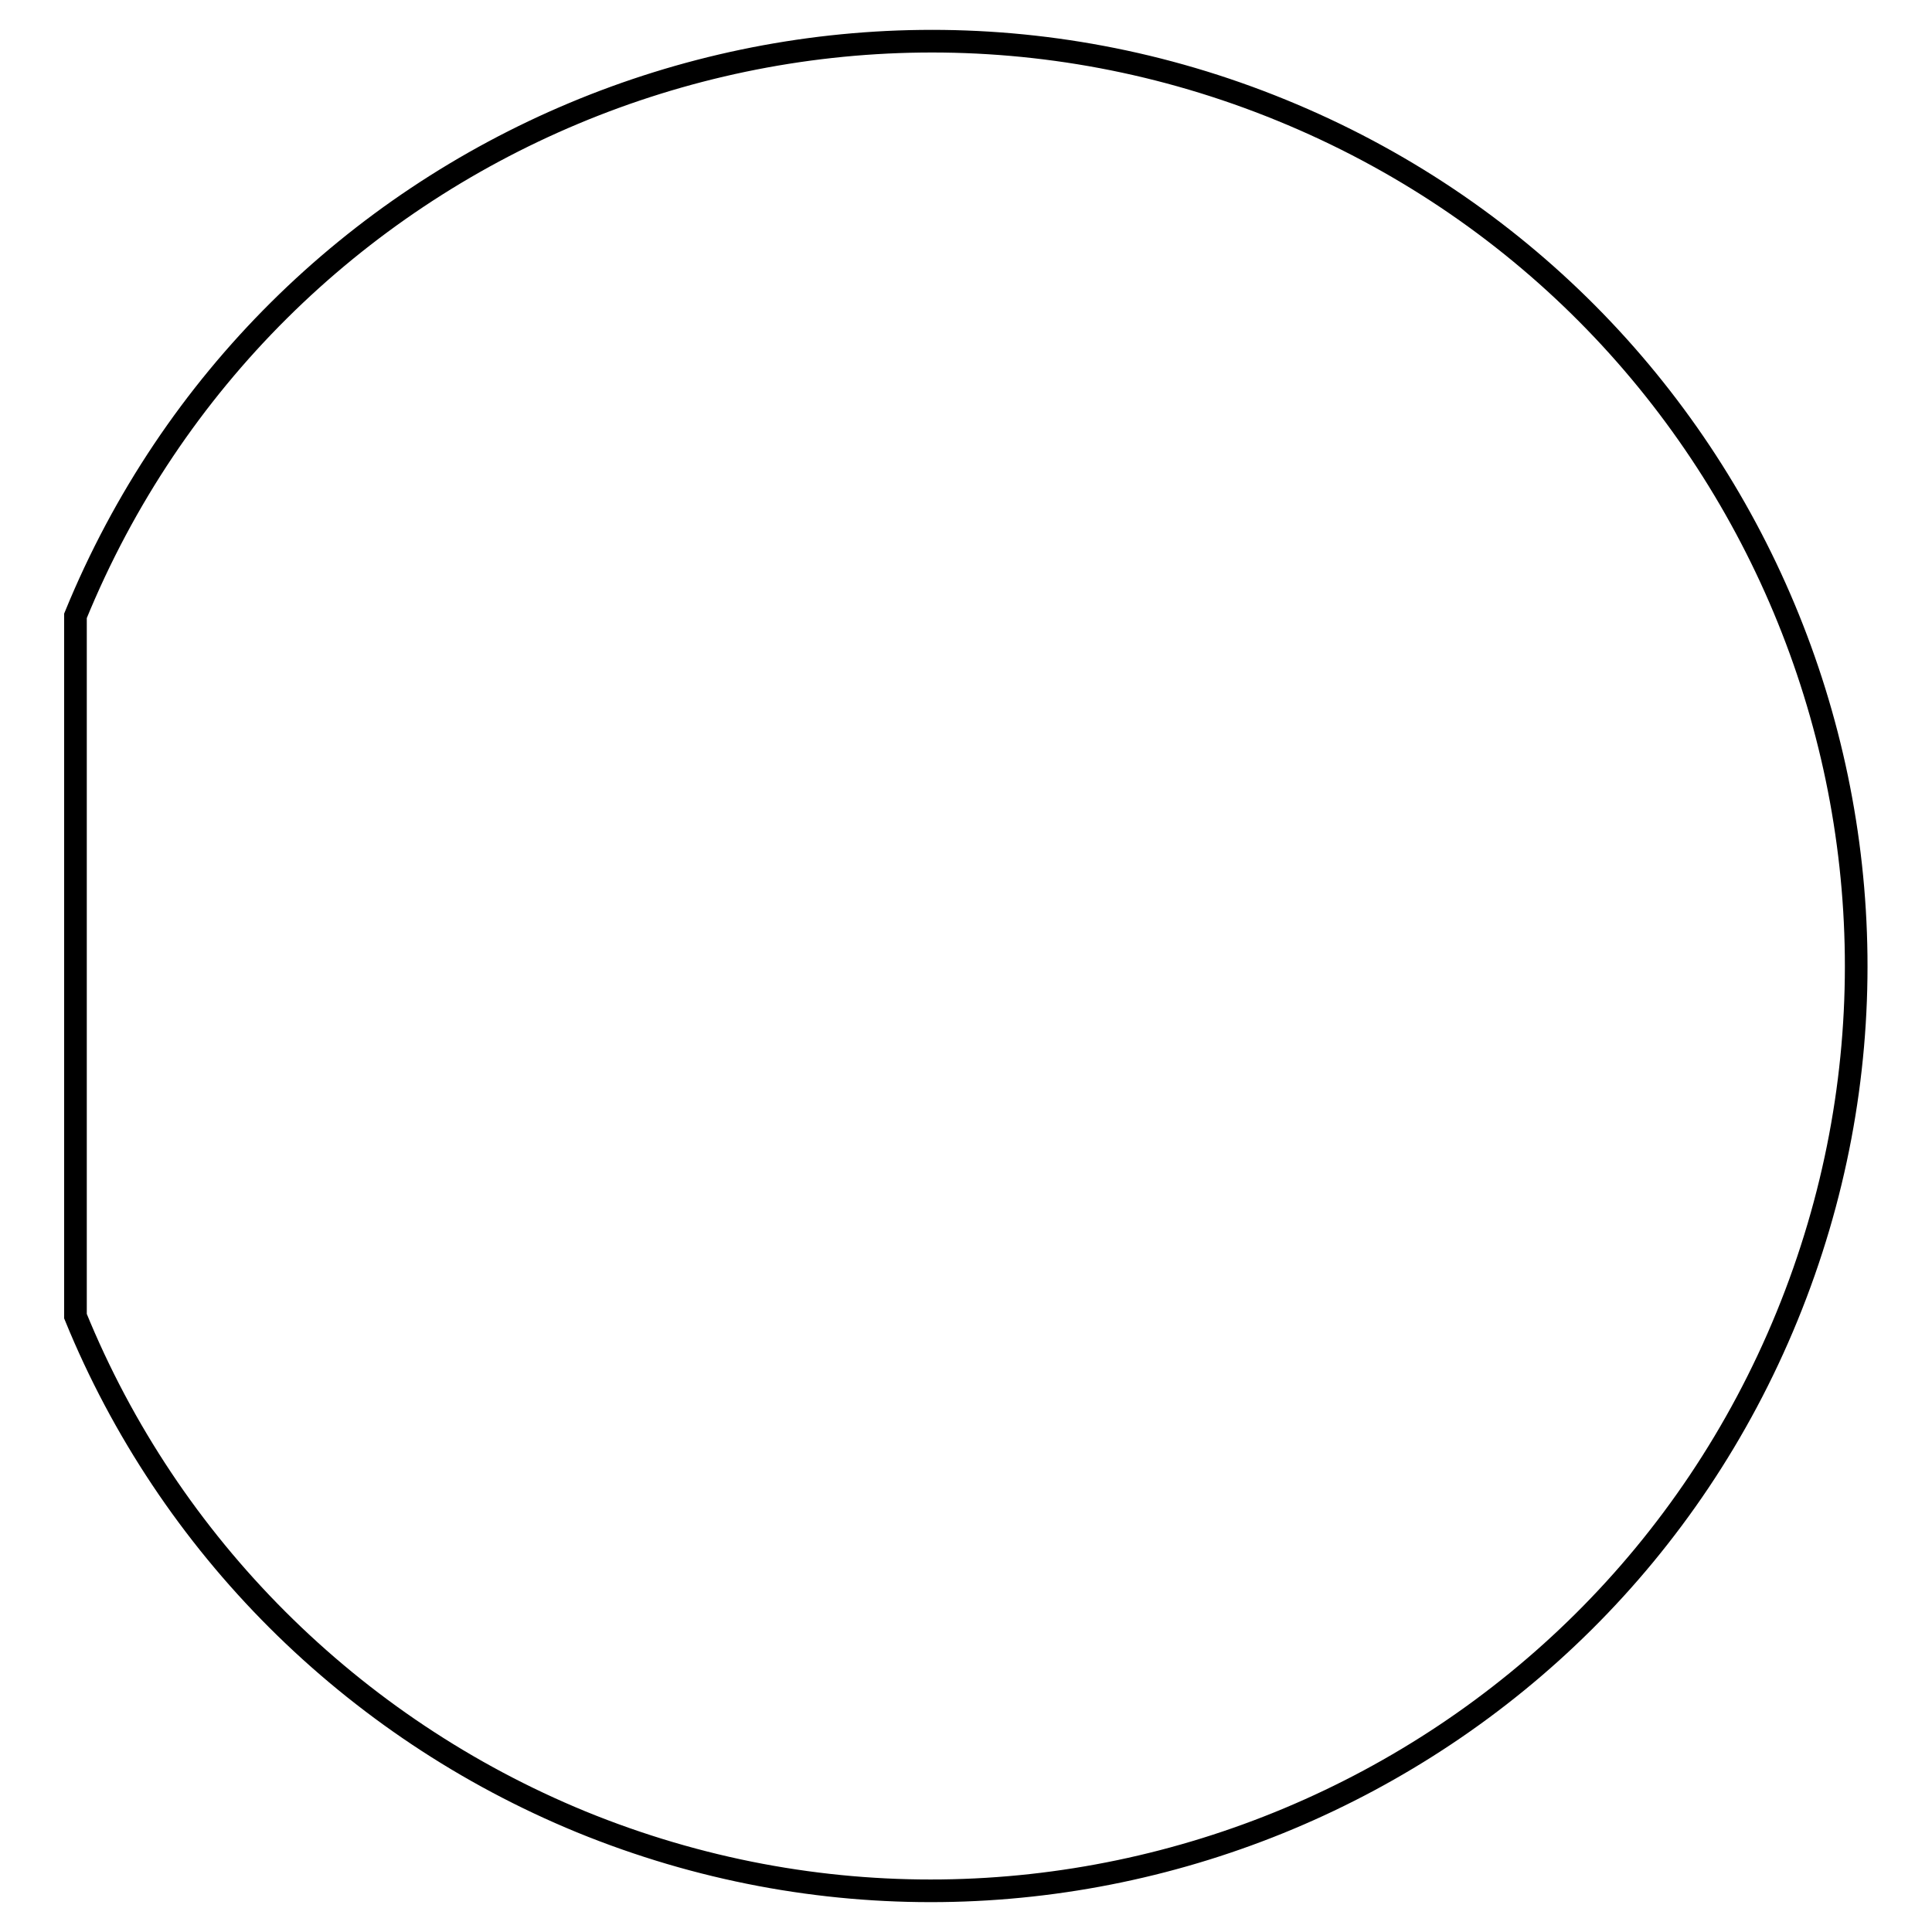 <?xml version="1.0" encoding="utf-8"?>
<!-- Svg Vector Icons : http://www.onlinewebfonts.com/icon -->
<!DOCTYPE svg PUBLIC "-//W3C//DTD SVG 1.1//EN" "http://www.w3.org/Graphics/SVG/1.1/DTD/svg11.dtd">
<svg version="1.1" xmlns="http://www.w3.org/2000/svg" xmlns:xlink="http://www.w3.org/1999/xlink" x="0px" y="0px" viewBox="0 0 256 256" enable-background="new 0 0 256 256" xml:space="preserve">
<g><g><path stroke-width="3" fill-opacity="0" stroke="#000000"  d="M10,81.6C35.6,19,107.2-11,169.8,14.6c62.7,25.6,92.6,97.2,67,159.8S139.6,267,77,241.4c-30.4-12.5-54.6-36.6-67-67V81.6z"/></g></g>
</svg>